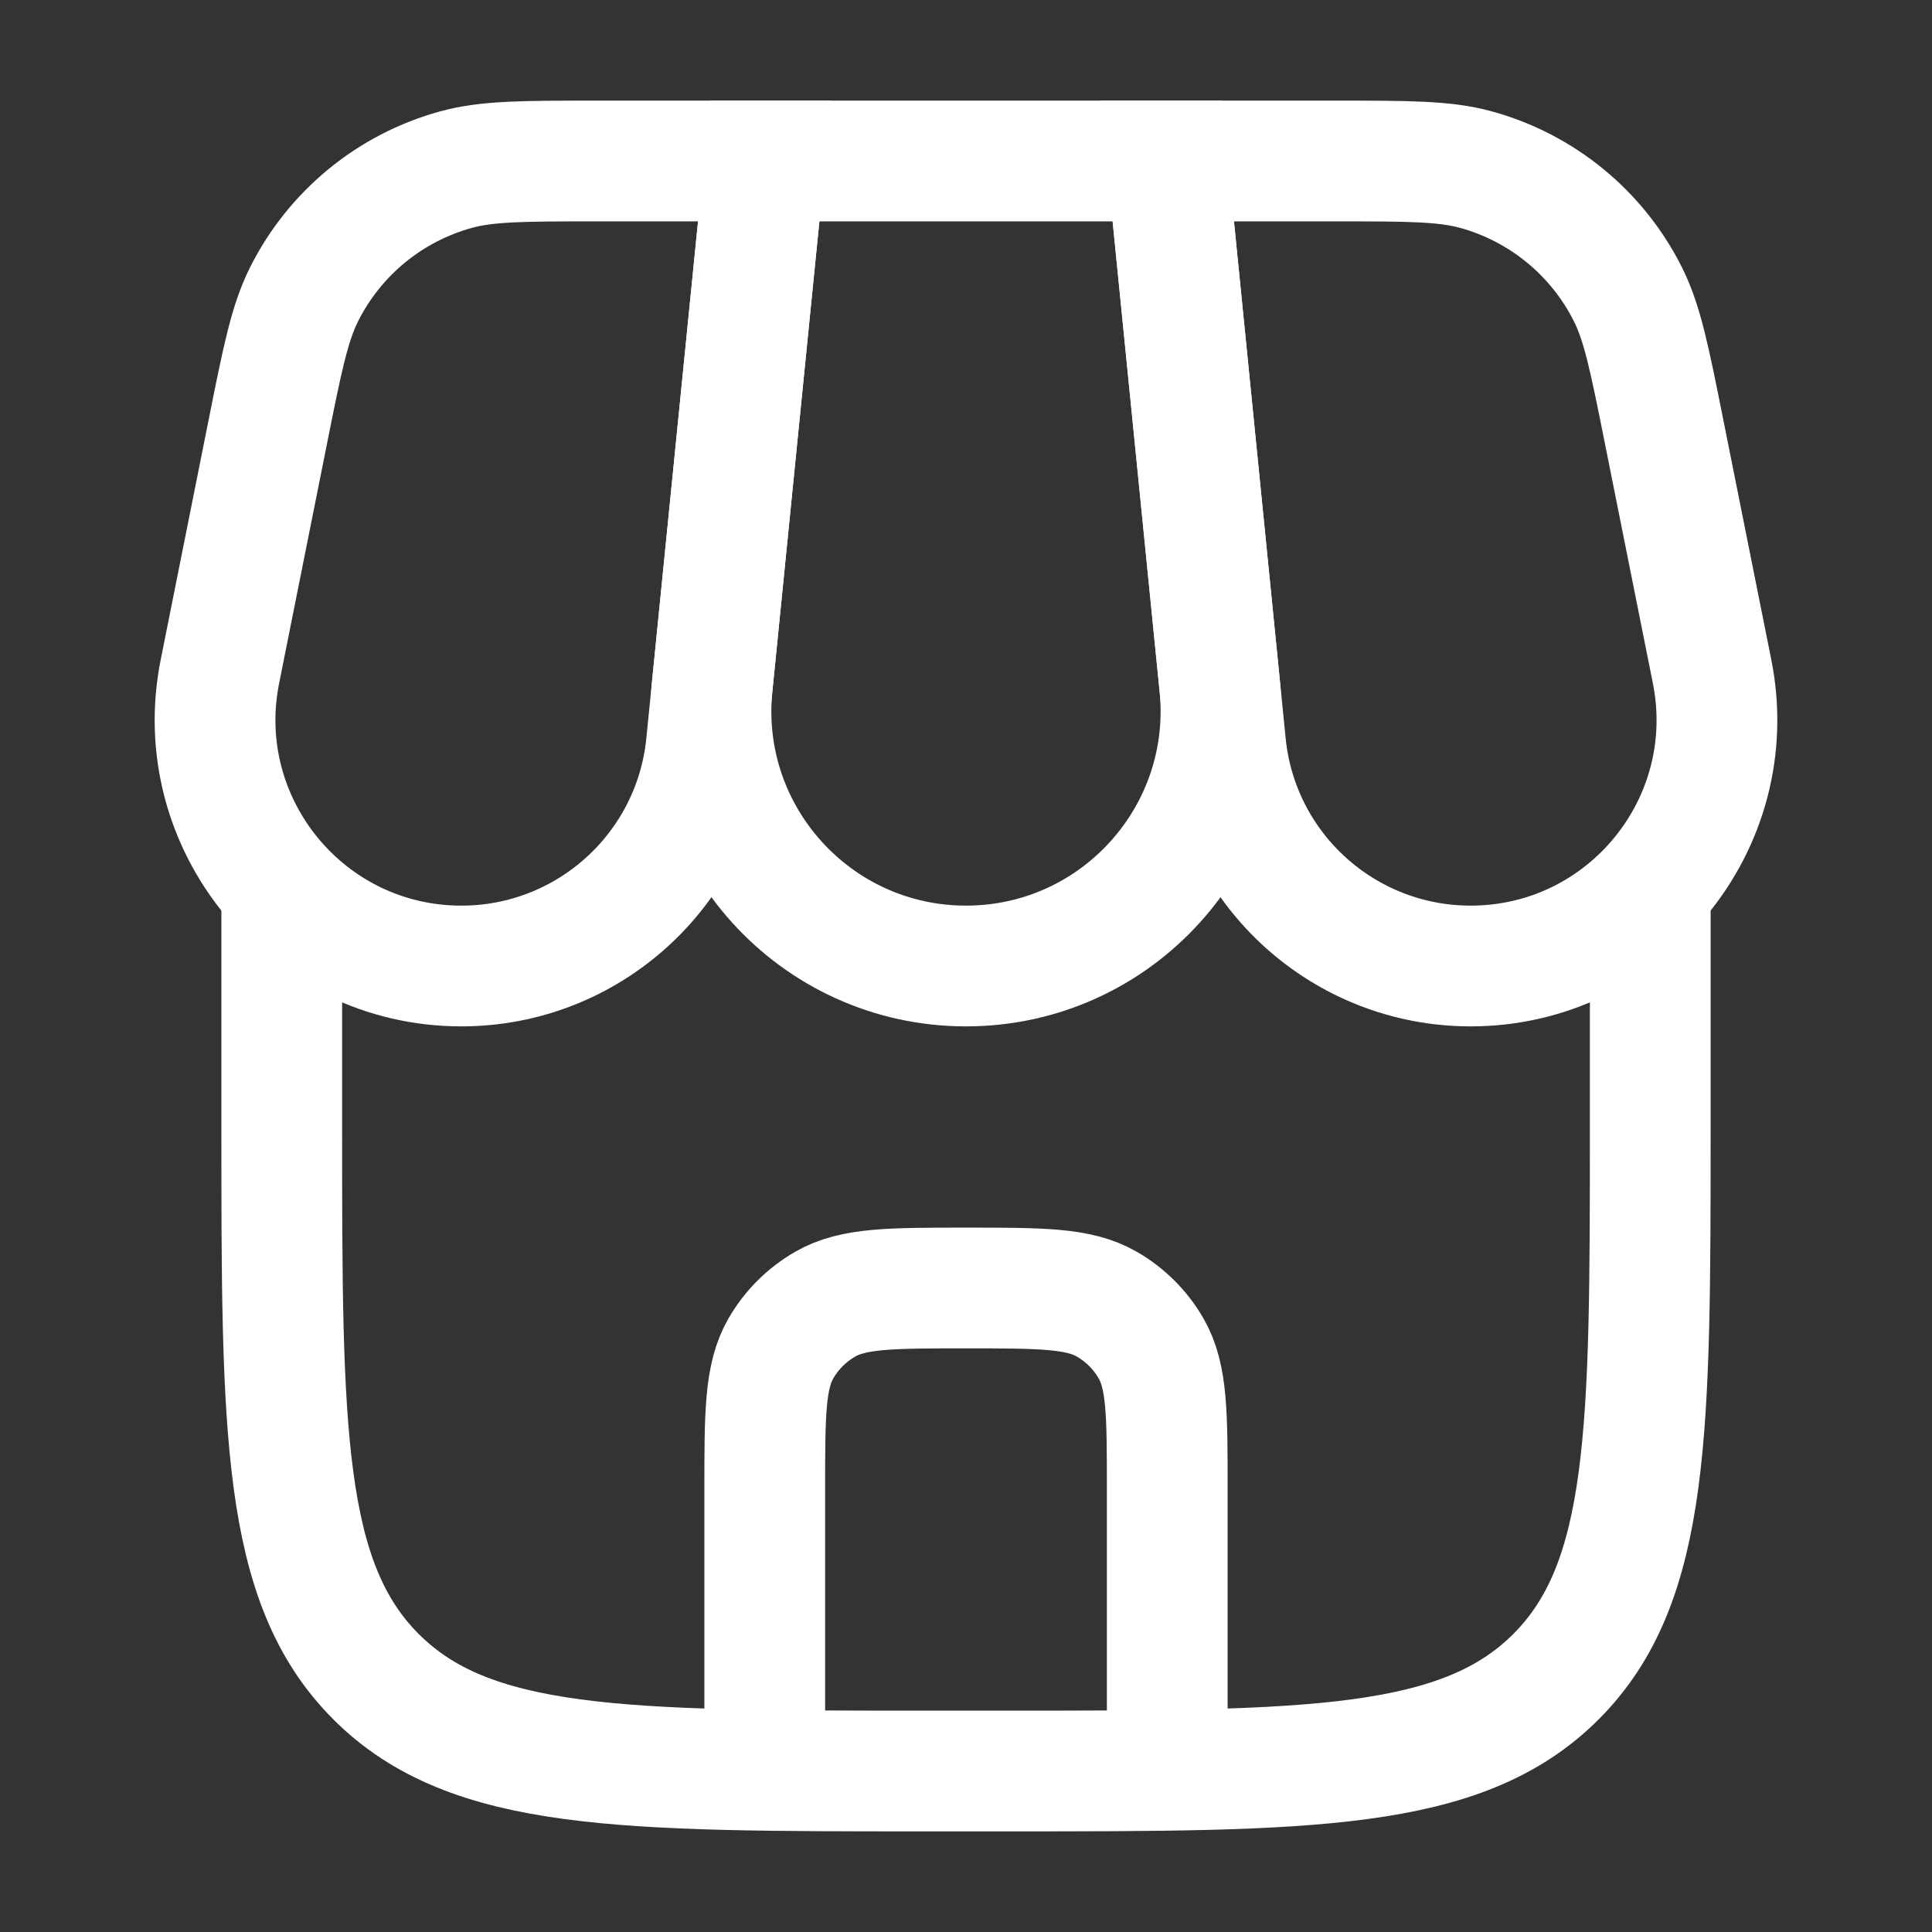 <svg width="36" height="36" viewBox="0 0 36 36" fill="none" xmlns="http://www.w3.org/2000/svg">
<rect x="0" y="0" width="36" height="36" fill="#333333" stroke="none"/>
<path d="M5.25 16.5V21C5.25 26.657 5.25 29.485 7.007 31.243C8.765 33 11.593 33 17.25 33H18.75C24.407 33 27.235 33 28.993 31.243C30.75 29.485 30.75 26.657 30.75 21V16.5" stroke="white" stroke-width="2.25"/>
<path d="M14.25 3H21.75L22.727 12.776C23.007 15.573 20.811 18 18 18C15.189 18 12.992 15.573 13.272 12.776L14.25 3Z" stroke="white" stroke-width="2.25"/>
<path d="M4.994 8.027C5.261 6.691 5.395 6.024 5.667 5.482C6.239 4.342 7.268 3.498 8.499 3.16C9.083 3 9.764 3 11.126 3H14.25L13.163 13.868C12.928 16.214 10.954 18 8.597 18C5.701 18 3.53 15.351 4.098 12.511L4.994 8.027Z" stroke="white" stroke-width="2.25"/>
<path d="M31.005 8.027C30.738 6.691 30.605 6.024 30.333 5.482C29.761 4.342 28.731 3.498 27.5 3.16C26.916 3 26.235 3 24.873 3H21.75L22.837 13.868C23.071 16.214 25.045 18 27.403 18C30.298 18 32.47 15.351 31.902 12.511L31.005 8.027Z" stroke="white" stroke-width="2.25"/>
<path d="M14.25 32.25V27.75C14.25 26.348 14.25 25.647 14.551 25.125C14.749 24.783 15.033 24.499 15.375 24.302C15.897 24 16.598 24 18 24C19.402 24 20.103 24 20.625 24.302C20.967 24.499 21.251 24.783 21.448 25.125C21.75 25.647 21.75 26.348 21.75 27.75V32.25" stroke="white" stroke-width="2.25" stroke-linecap="round"/>
</svg>

